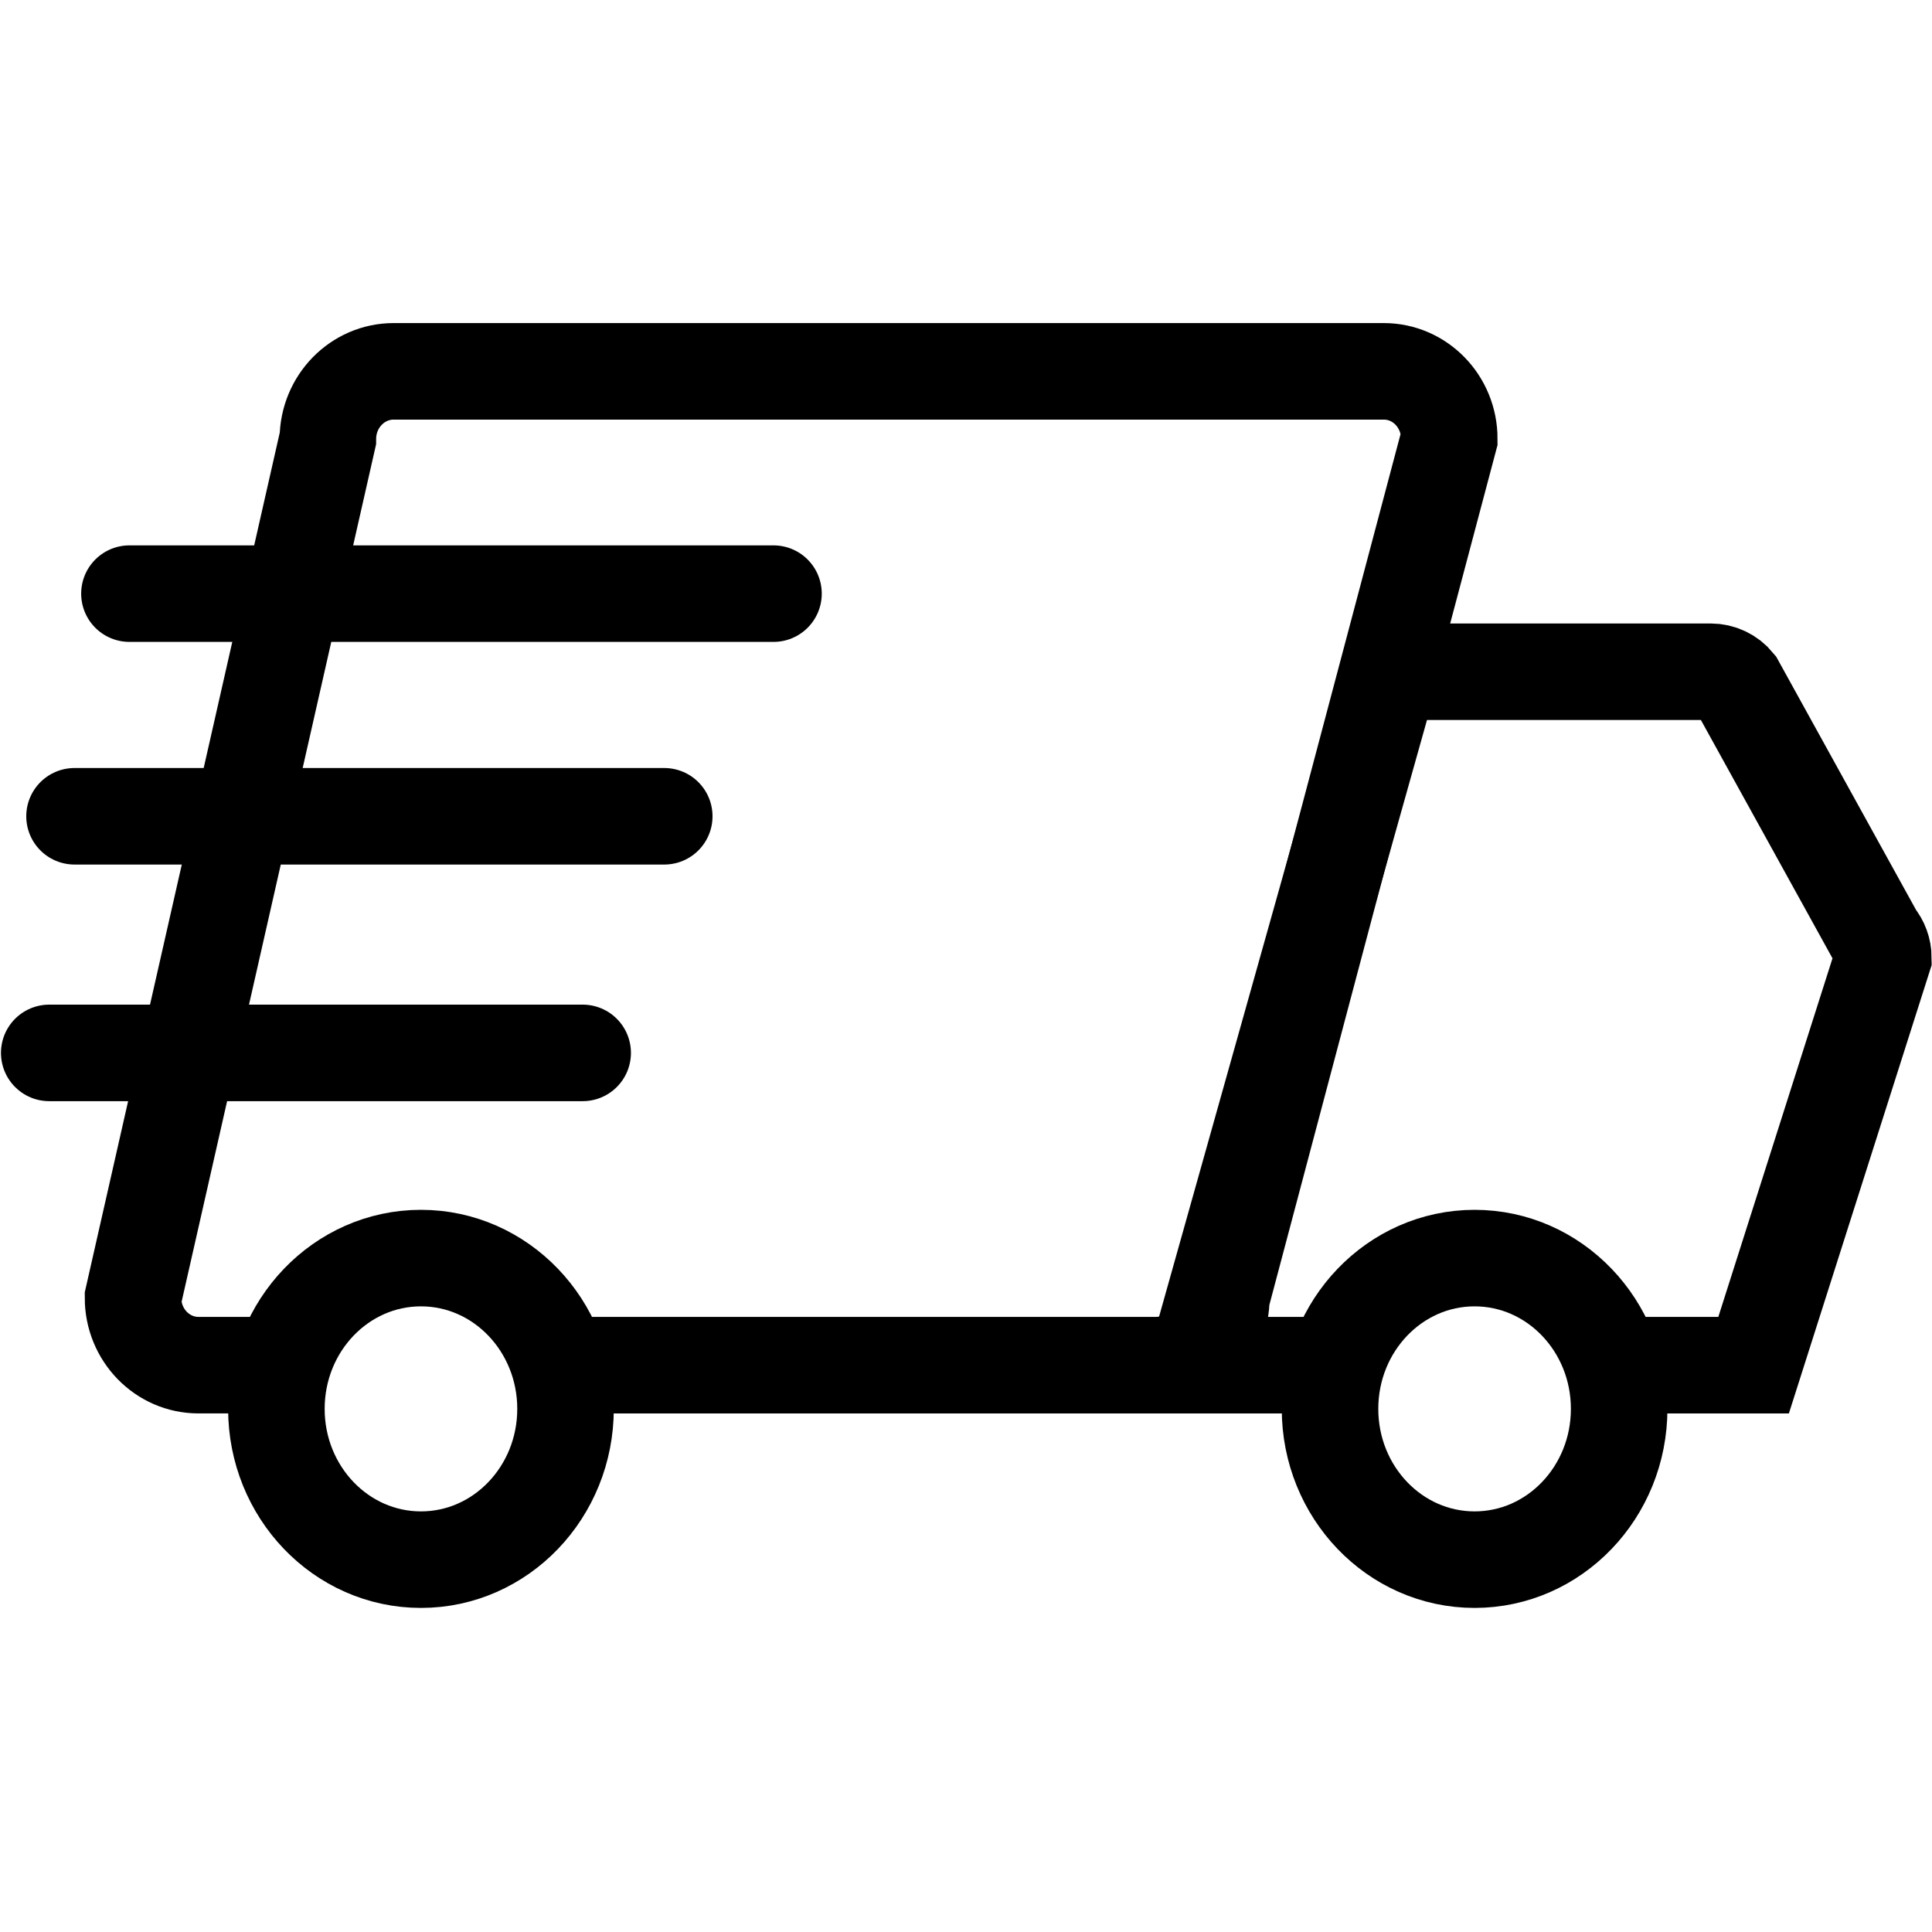 <?xml version="1.0" encoding="UTF-8"?>
<svg id="Ebene_2_Botendienst" data-name="Ebene 2 Botendienst" xmlns="http://www.w3.org/2000/svg" viewBox="0 0 500.35 500.37">
  <defs>
    <style>
      .cls-1, .cls-2 {
        fill: none;
        stroke: #000;
        stroke-miterlimit: 50;
        stroke-width: 25px;
      }

      .cls-2 {
        stroke-linecap: round;
      }
    </style>
  </defs>
  <path class="cls-1" d="M143.03,353.55h156.32c9.36,0,16.95-7.81,16.95-17.45h0l59.03-222.48c0-9.64-7.59-17.45-16.95-17.45-.07,0-.14,0-.2,0H101.96c-9.38,0-17,7.8-17.05,17.45l-50.46,222.48c0,9.64,7.59,17.45,16.95,17.45h22"/>
  <path class="cls-1" d="M344.65,353.55h-35.02l50.46-179.58h82.95c2.53,0,4.93,1.13,6.56,3.12l36.13,65.43c1.29,1.53,2.01,3.48,2.02,5.5l-33.6,105.53h-36.33"/>
  <ellipse class="cls-1" cx="109.02" cy="364.87" rx="37.44" ry="39.05"/>
  <ellipse class="cls-1" cx="381.89" cy="364.87" rx="37.44" ry="39.05"/>
  <line class="cls-2" x1="200.32" y1="153.74" x2="33.52" y2="153.74"/>
  <line class="cls-2" x1="172.03" y1="211.4" x2="19.3" y2="211.4"/>
  <line class="cls-2" x1="150.9" y1="272.68" x2="12.75" y2="272.68"/>
</svg>